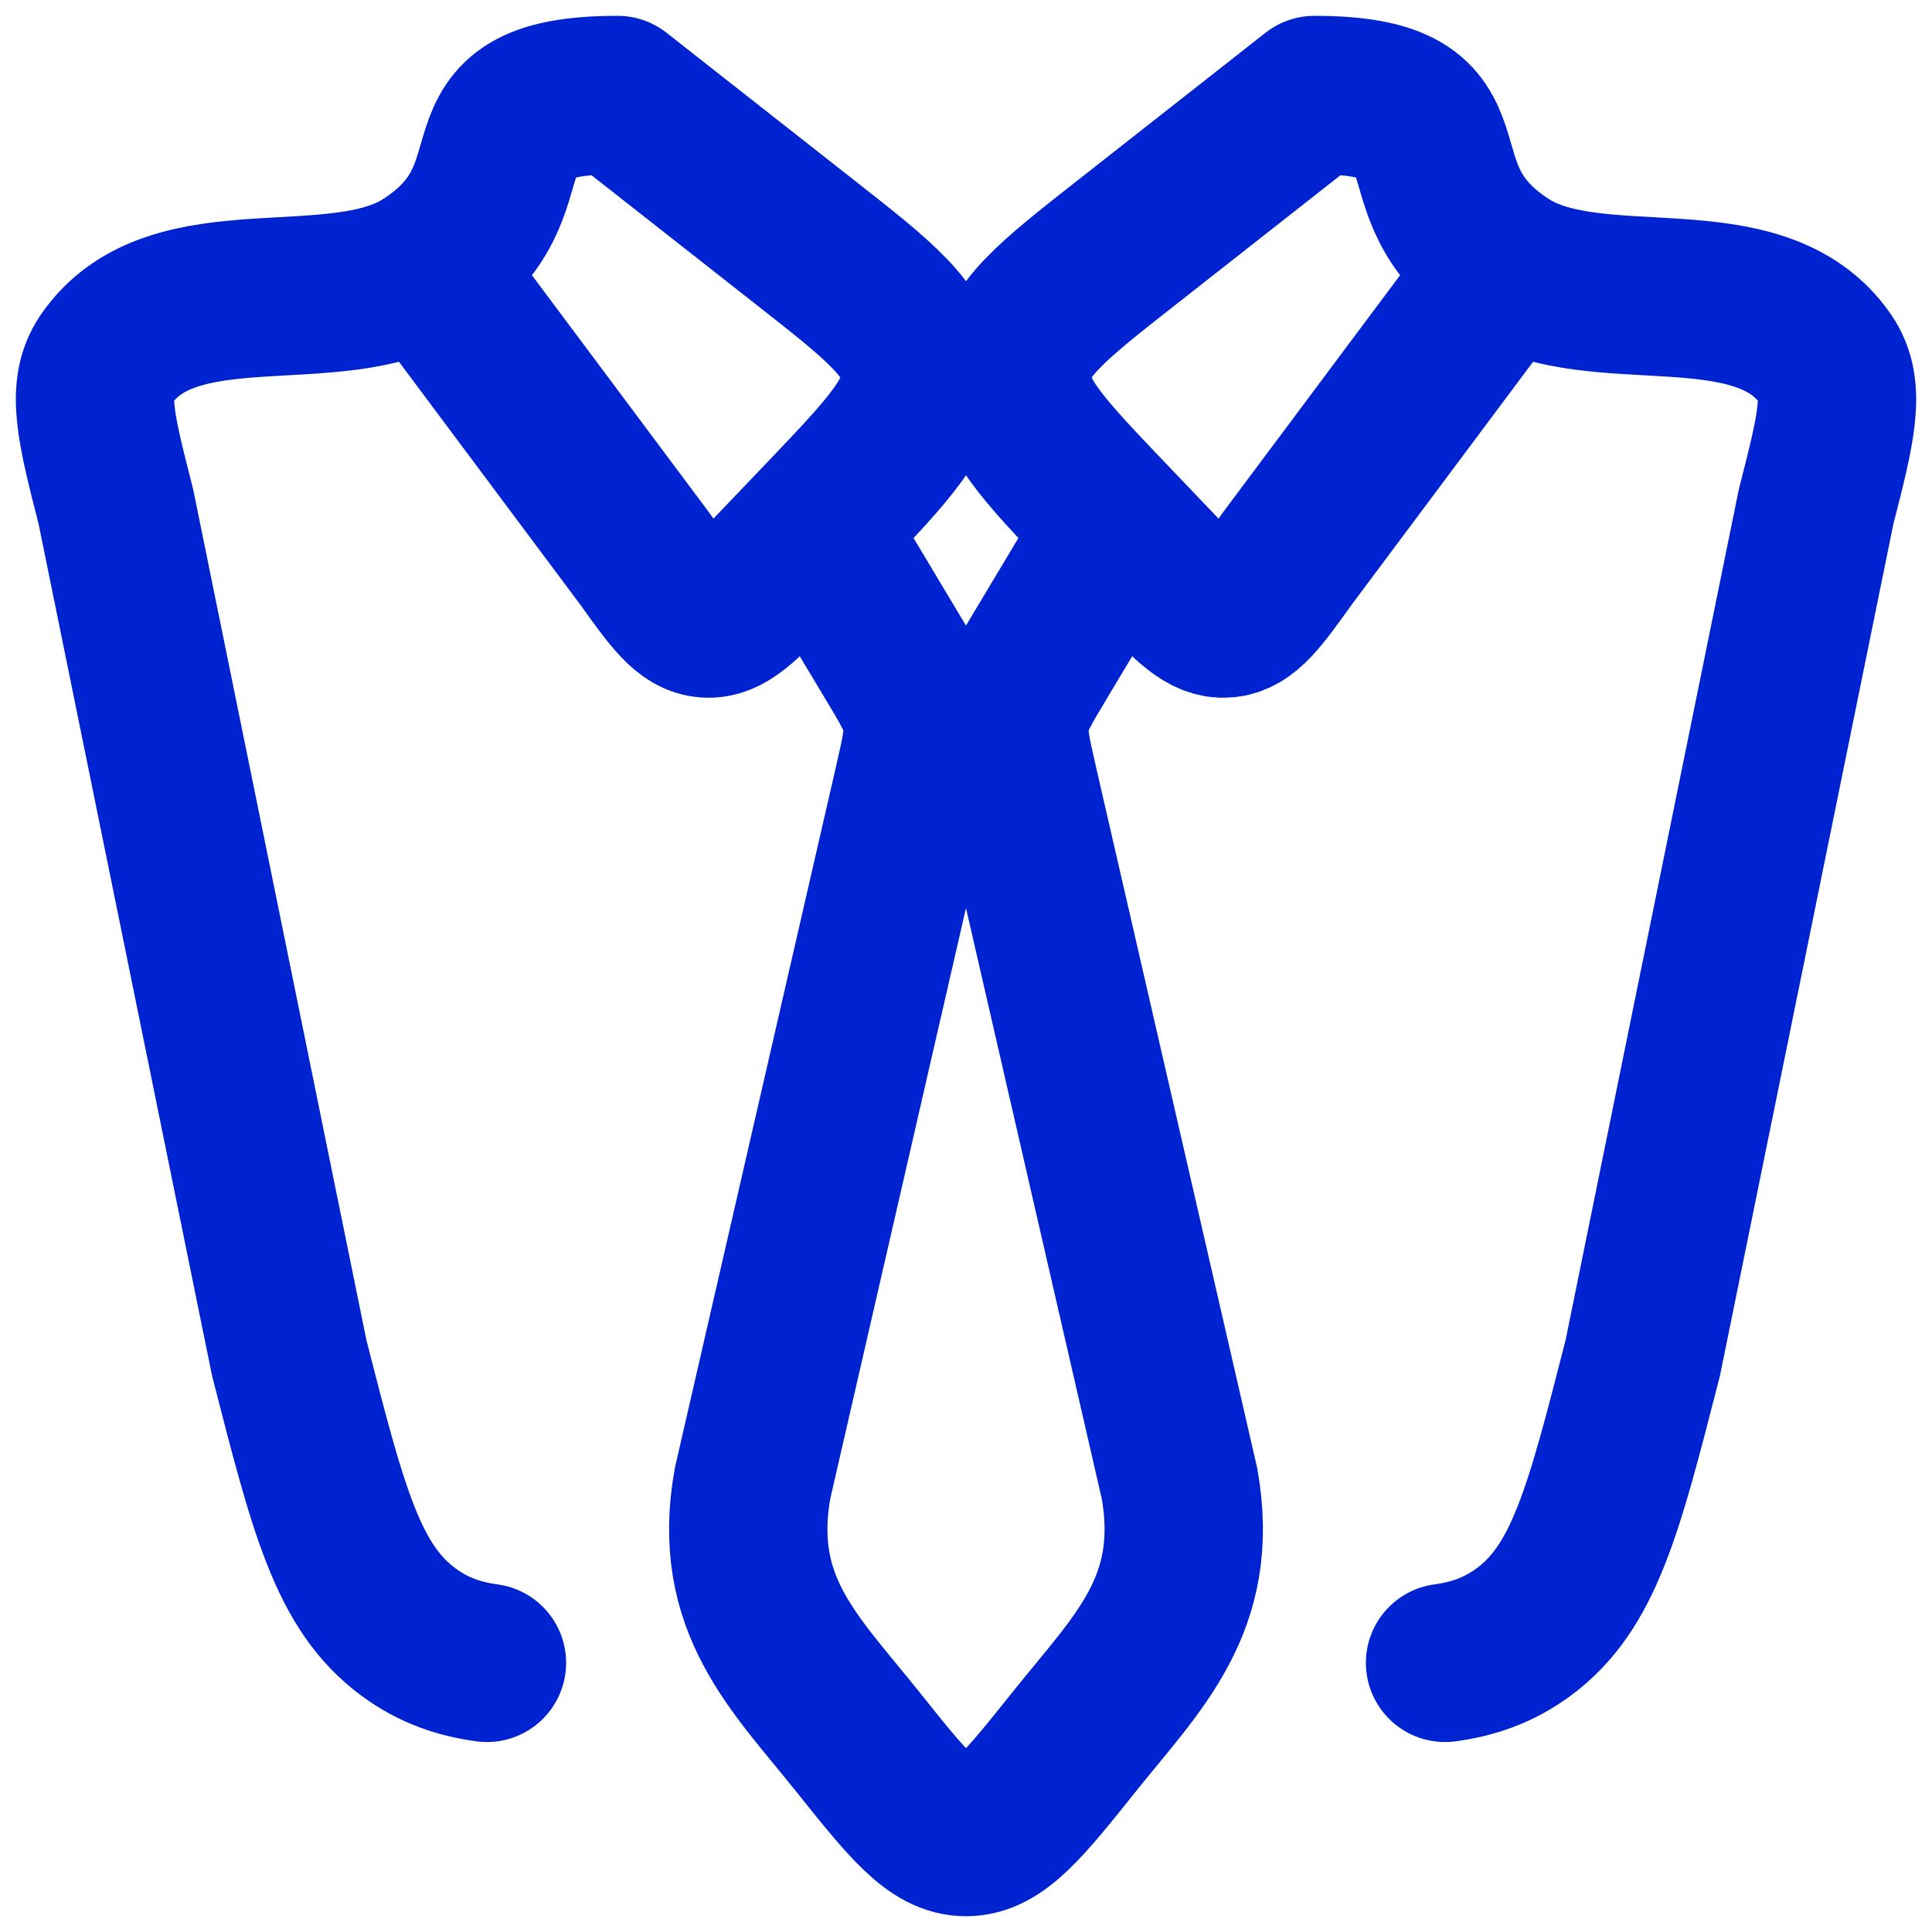 <svg width="61" height="61" viewBox="0 0 61 61" fill="none" xmlns="http://www.w3.org/2000/svg">
<path d="M13.45 8.387C10.611 10.216 5.455 8.277 3.351 11.349C2.71 12.284 3.027 13.522 3.659 15.997L9.132 42.874C10.369 47.708 10.985 50.126 12.908 51.537C13.691 52.114 14.503 52.384 15.374 52.502M13.45 8.387C17.256 5.932 13.972 3 19.5 3L25.426 7.656C27.788 9.509 28.968 10.439 29.056 11.748C29.144 13.06 28.102 14.154 26.015 16.341L24.491 17.936C23.449 19.028 22.926 19.575 22.302 19.528C21.678 19.481 21.232 18.863 20.349 17.628L13.45 8.387ZM47.551 8.387C50.389 10.216 55.545 8.277 57.649 11.349C58.29 12.284 57.974 13.522 57.341 15.997L51.868 42.874C50.631 47.708 50.015 50.126 48.095 51.537C47.309 52.114 46.495 52.384 45.626 52.502M47.551 8.387C43.745 5.932 47.028 3 41.501 3L35.574 7.656C33.212 9.509 32.032 10.439 31.944 11.748C31.856 13.06 32.898 14.154 34.986 16.341L36.509 17.936C37.551 19.028 38.074 19.575 38.698 19.528C39.322 19.481 39.768 18.863 40.651 17.628L47.551 8.387Z" stroke="#0023D2" stroke-width="5" stroke-linecap="round" stroke-linejoin="round"/>
<path d="M25.787 16.75L28.179 20.743C28.743 21.678 29.023 22.151 29.109 22.677C29.191 23.204 29.067 23.738 28.823 24.802L23.76 46.839C23.08 50.651 25.093 52.504 27.049 54.952C28.674 56.987 29.488 58.002 30.5 58.002C31.512 58.002 32.326 56.984 33.952 54.949C35.904 52.507 37.92 50.651 37.241 46.839L32.175 24.802C31.93 23.738 31.809 23.204 31.892 22.677C31.974 22.151 32.258 21.681 32.819 20.743L35.211 16.75" stroke="#0023D2" stroke-width="5" stroke-linecap="round"/>
</svg>
